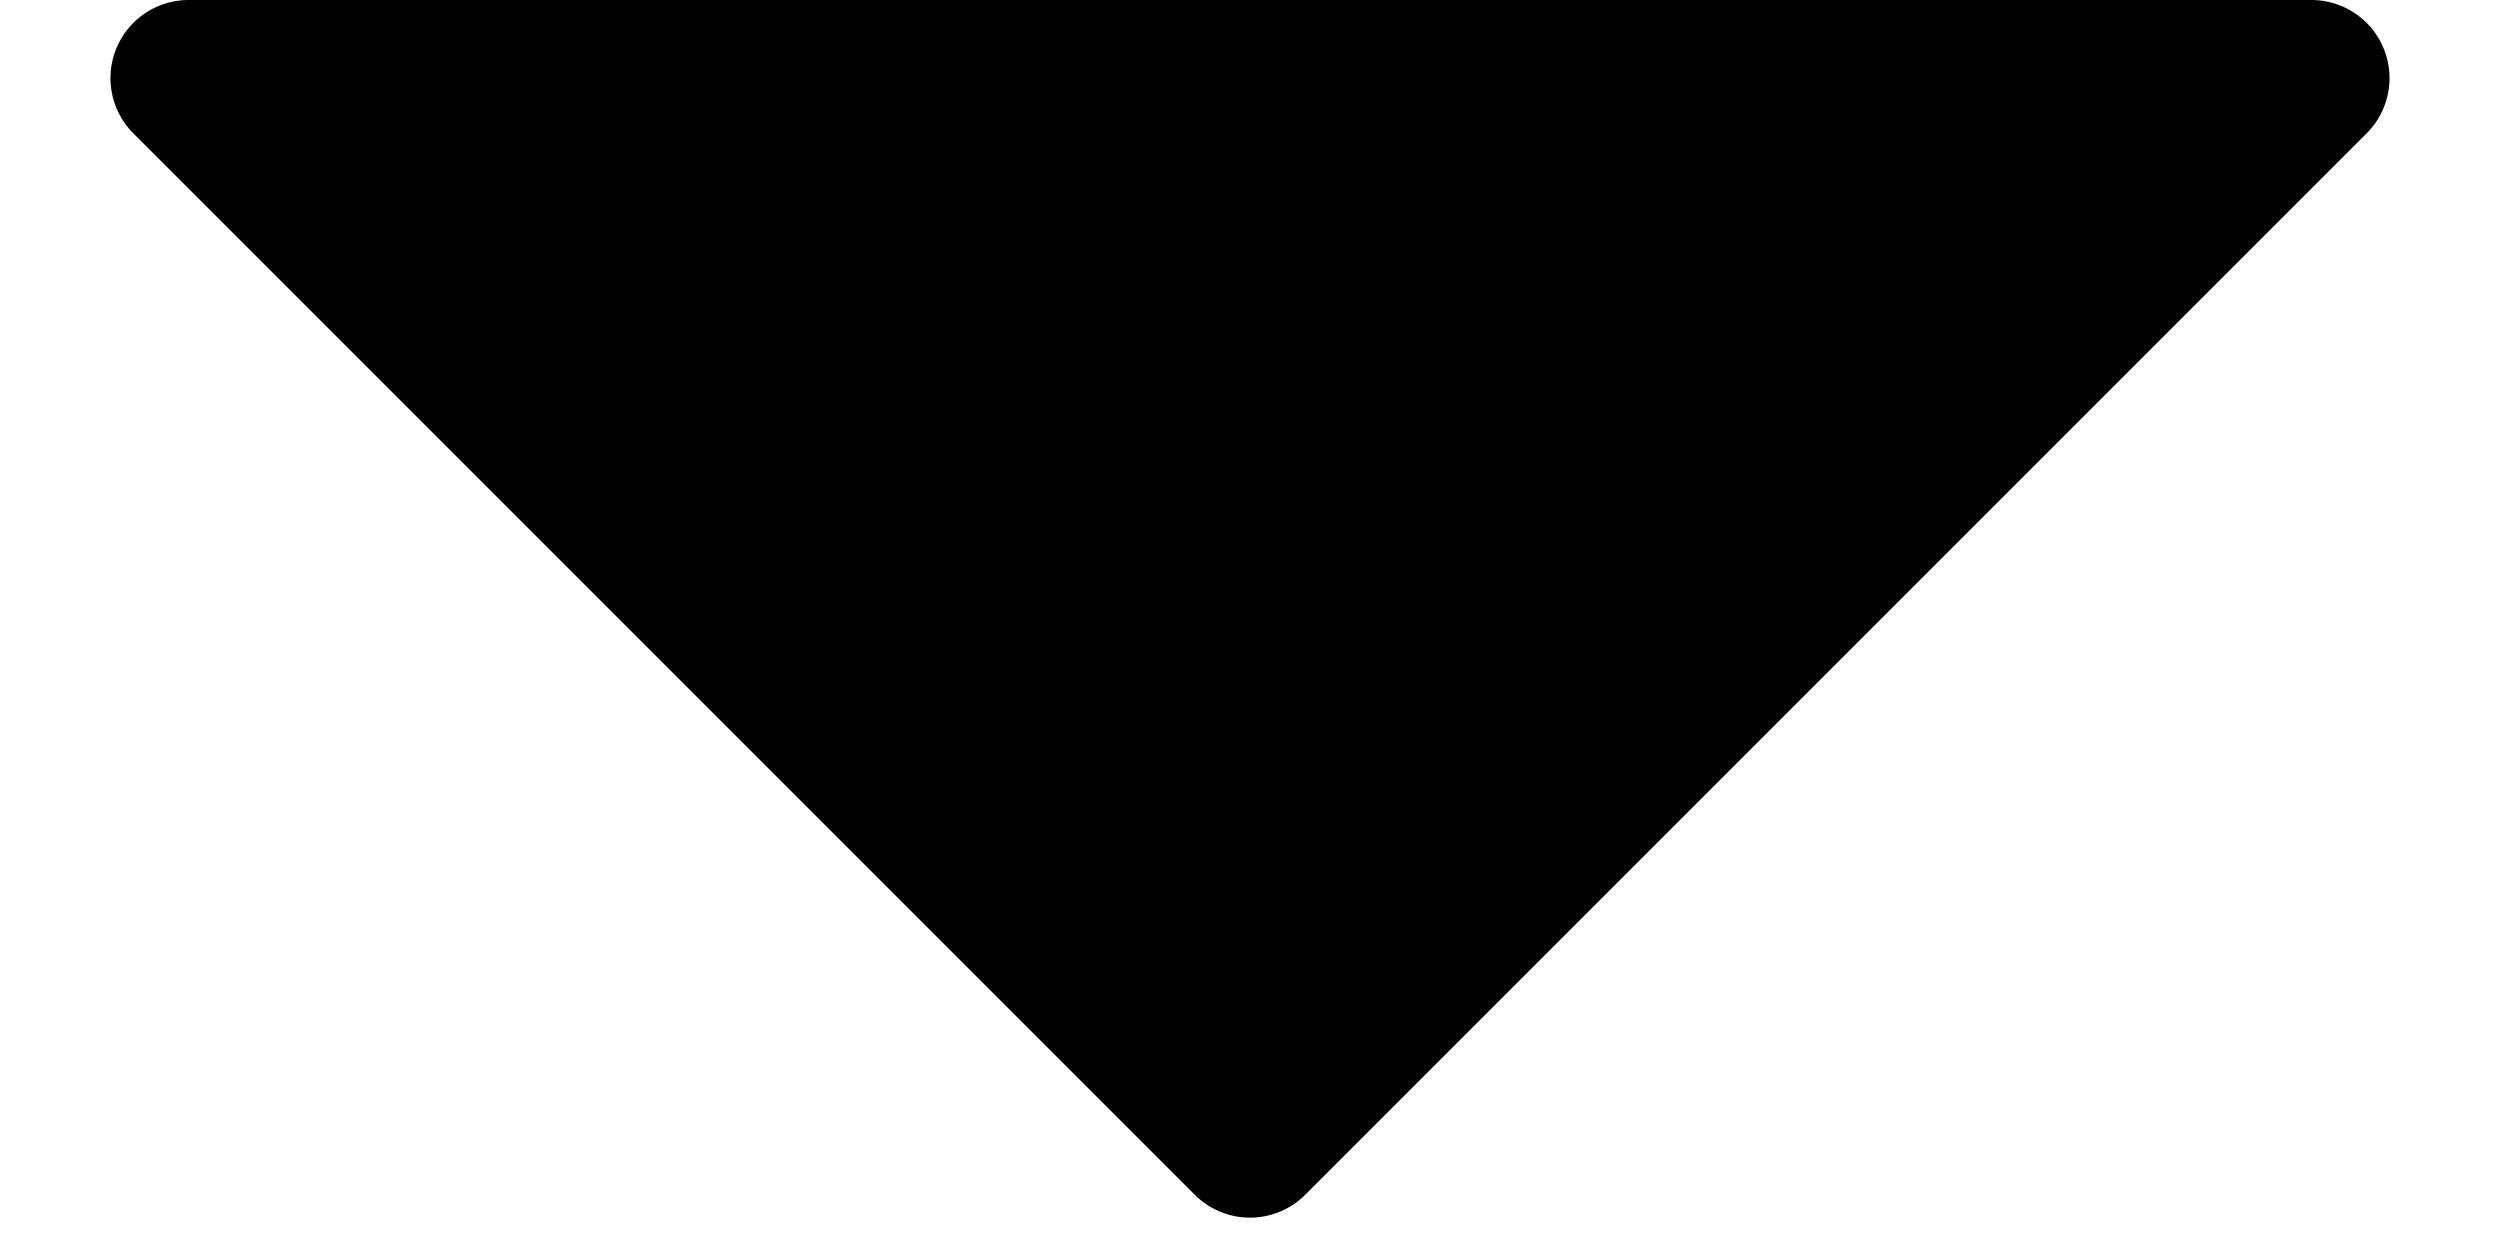 <svg xmlns="http://www.w3.org/2000/svg" width="32" height="16" viewbox="0 0 32 16"><path data-name="arrow" d="M16.707 15.293a1 1 0 01-1.414 0L1.707 1.707A1 1 0 012.414 0h27.172a1 1 0 01.707 1.707z" fill="#000"/></svg>
